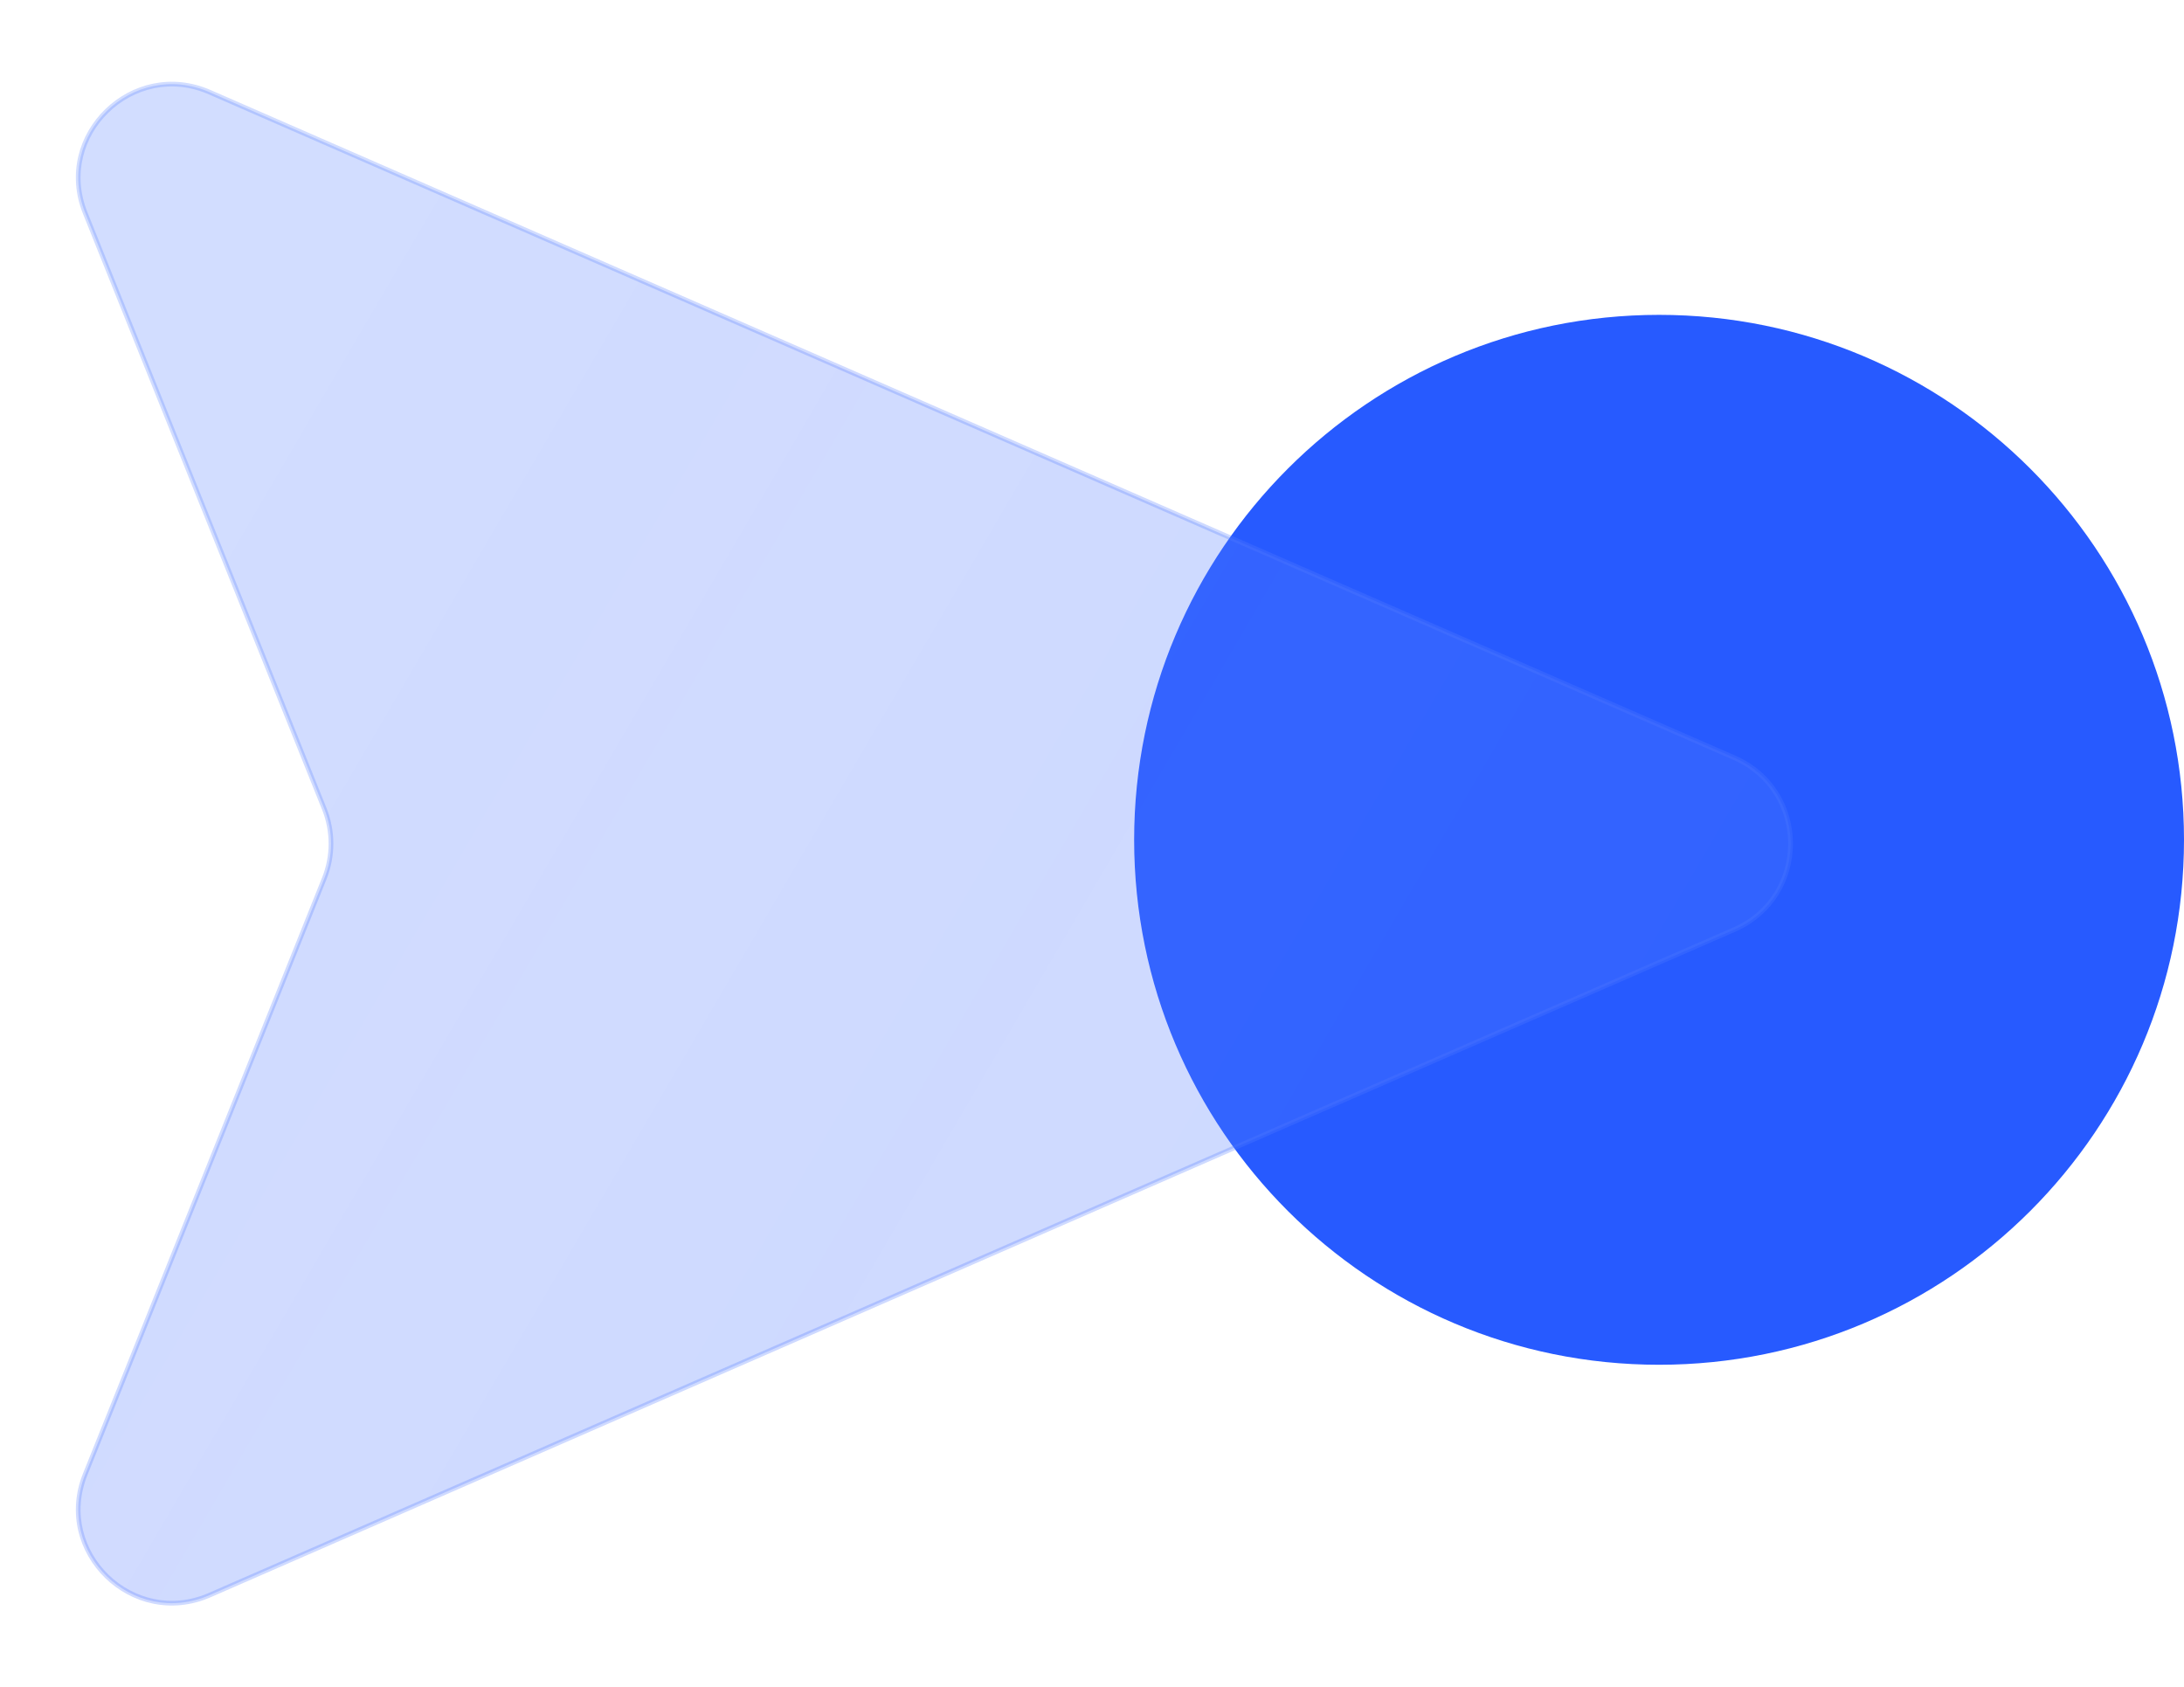 <?xml version="1.0" encoding="UTF-8"?> <svg xmlns="http://www.w3.org/2000/svg" width="233" height="180" viewBox="0 0 233 180" fill="none"><path d="M233 89.591C233 120.52 207.927 145.593 176.998 145.593C146.069 145.593 120.996 120.52 120.996 89.591C120.996 58.662 146.069 33.589 176.998 33.589C207.927 33.589 233 58.662 233 89.591Z" fill="#275AFF"></path><g filter="url(#filter0_b_18_9)"><path d="M34.592 86.276L9.091 22.725C5.759 14.421 14.172 6.256 22.372 9.836L185.025 80.835C193.024 84.327 193.024 95.673 185.025 99.165L22.372 170.164C14.172 173.743 5.759 165.578 9.091 157.275L34.592 93.724C35.551 91.334 35.551 88.666 34.592 86.276Z" fill="url(#paint0_linear_18_9)" fill-opacity="0.3"></path></g><g filter="url(#filter1_b_18_9)"><path fill-rule="evenodd" clip-rule="evenodd" d="M22.272 10.065C14.277 6.575 6.074 14.536 9.323 22.631L34.824 86.183C35.807 88.633 35.807 91.367 34.824 93.817L9.323 157.368C6.074 165.464 14.277 173.425 22.272 169.935L184.925 98.936C192.724 95.531 192.724 84.469 184.925 81.064L22.272 10.065ZM8.859 22.818C5.444 14.307 14.067 5.938 22.472 9.606L185.125 80.606C193.324 84.185 193.324 95.815 185.125 99.394L22.472 170.393C14.067 174.062 5.444 165.693 8.859 157.182L34.36 93.631C35.295 91.3 35.295 88.699 34.36 86.369L8.859 22.818Z" fill="url(#paint1_linear_18_9)" fill-opacity="0.3"></path></g><defs><filter id="filter0_b_18_9" x="-21.657" y="-21.029" width="242.681" height="222.058" filterUnits="userSpaceOnUse" color-interpolation-filters="sRGB"><feFlood flood-opacity="0" result="BackgroundImageFix"></feFlood><feGaussianBlur in="BackgroundImageFix" stdDeviation="15"></feGaussianBlur><feComposite in2="SourceAlpha" operator="in" result="effect1_backgroundBlur_18_9"></feComposite><feBlend mode="normal" in="SourceGraphic" in2="effect1_backgroundBlur_18_9" result="shape"></feBlend></filter><filter id="filter1_b_18_9" x="-21.907" y="-21.28" width="243.182" height="222.559" filterUnits="userSpaceOnUse" color-interpolation-filters="sRGB"><feFlood flood-opacity="0" result="BackgroundImageFix"></feFlood><feGaussianBlur in="BackgroundImageFix" stdDeviation="15"></feGaussianBlur><feComposite in2="SourceAlpha" operator="in" result="effect1_backgroundBlur_18_9"></feComposite><feBlend mode="normal" in="SourceGraphic" in2="effect1_backgroundBlur_18_9" result="shape"></feBlend></filter><linearGradient id="paint0_linear_18_9" x1="27.892" y1="23.923" x2="214.398" y2="132.782" gradientUnits="userSpaceOnUse"><stop stop-color="#5A81FF" stop-opacity="0.9"></stop><stop offset="0.447" stop-color="#567DFF" stop-opacity="0.955"></stop><stop offset="1" stop-color="#4E78FF" stop-opacity="0.9"></stop></linearGradient><linearGradient id="paint1_linear_18_9" x1="27.695" y1="23.718" x2="214.746" y2="132.857" gradientUnits="userSpaceOnUse"><stop stop-color="#5A81FF" stop-opacity="0.9"></stop><stop offset="0.447" stop-color="#567DFF" stop-opacity="0.955"></stop><stop offset="1" stop-color="#4E78FF" stop-opacity="0.9"></stop></linearGradient></defs></svg> 